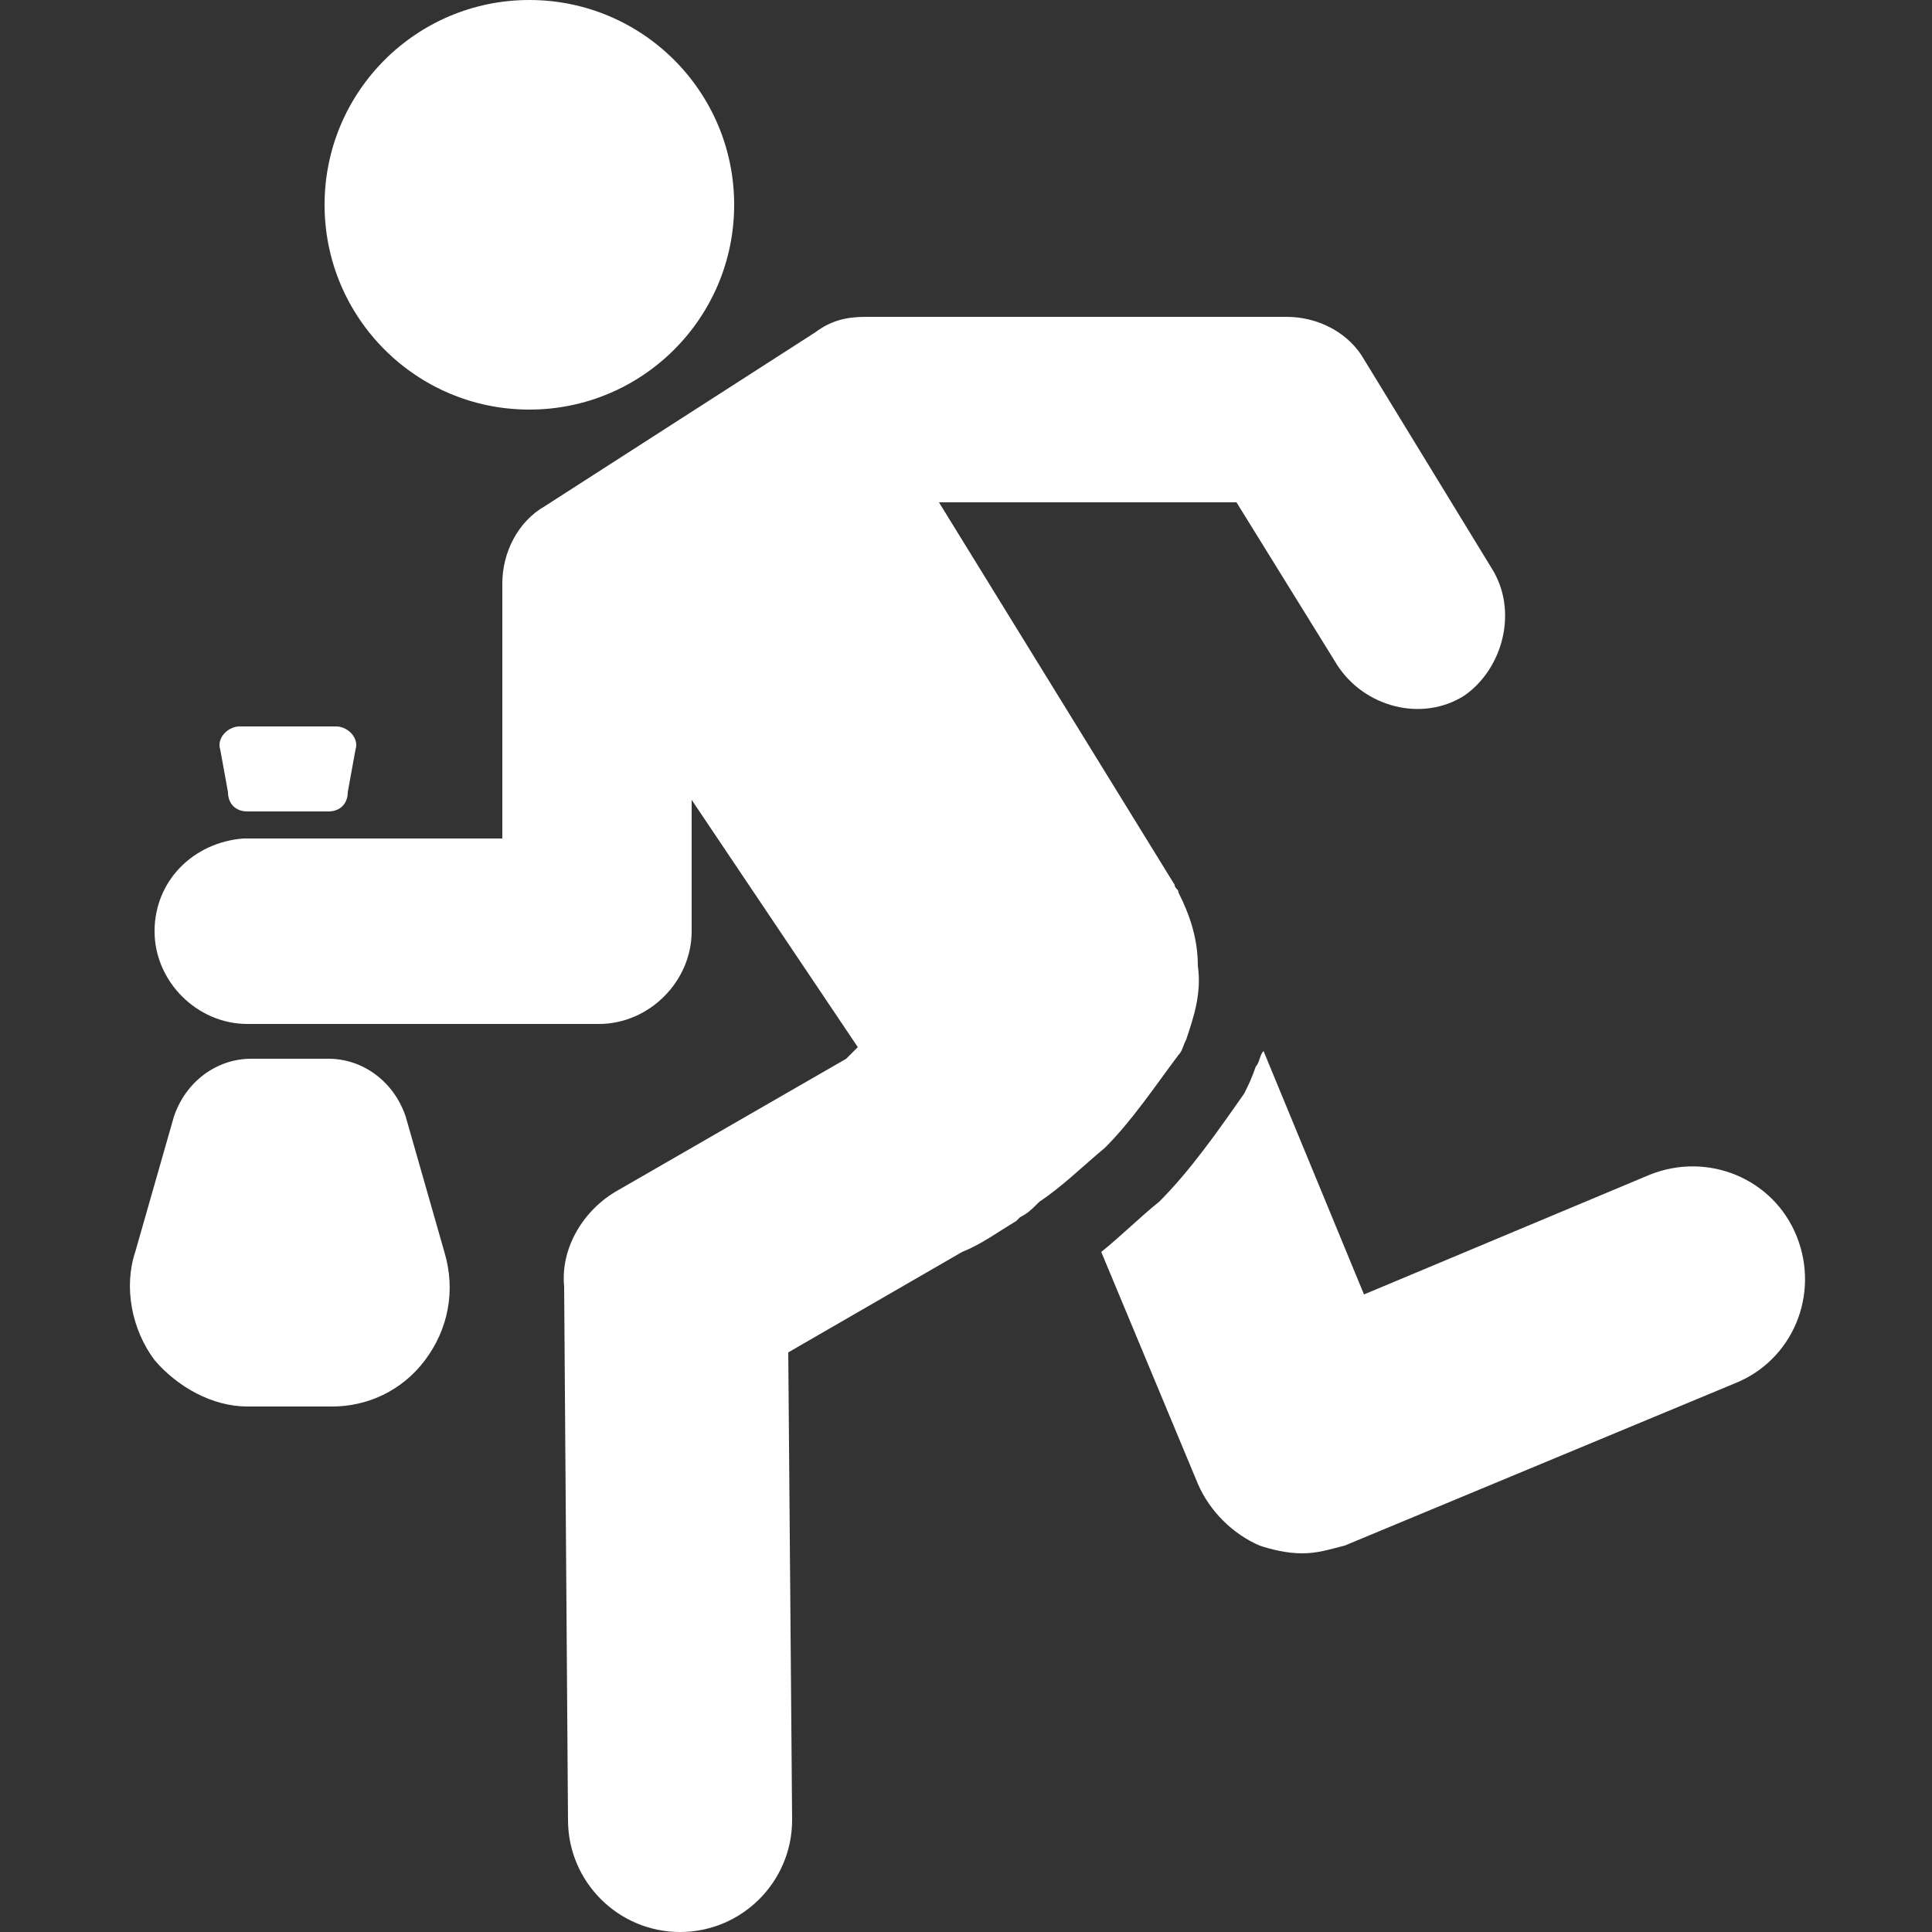 <?xml version="1.0" encoding="utf-8"?>
<!-- Generator: Adobe Illustrator 27.2.0, SVG Export Plug-In . SVG Version: 6.00 Build 0)  -->
<svg version="1.1" id="Laag_1" xmlns="http://www.w3.org/2000/svg" xmlns:xlink="http://www.w3.org/1999/xlink" x="0px" y="0px"
	 width="50px" height="50px" viewBox="0 0 50 50" style="enable-background:new 0 0 50 50;" xml:space="preserve">
<rect x="0" y="0" width="50" height="50" fill="#333333" stroke="none"/>
<style type="text/css">
	.st0{fill:#FFFFFF;}
</style>
<path class="st0" d="M44.9,35.8L34.8,40c-0.4,0.1-0.7,0.2-1.1,0.2c-0.4,0-0.8-0.1-1.1-0.2c-0.7-0.3-1.3-0.9-1.6-1.6l-2.5-6
	c0.5-0.4,1-0.9,1.5-1.3c0.8-0.8,1.5-1.8,2.2-2.8c0.1-0.2,0.2-0.4,0.3-0.7c0.1-0.1,0.1-0.3,0.2-0.4l2.6,6.3l7.4-3.1
	c1.5-0.6,3.2,0.1,3.8,1.6C47.1,33.5,46.4,35.2,44.9,35.8z"/>
<circle class="st0" cx="13.7" cy="5.3" r="5.3"/>
<path class="st0" d="M38.6,14.7l-3.3-5.4c-0.4-0.7-1.2-1.1-2-1.1l0,0H22.4c-0.5,0-0.9,0.1-1.3,0.4l-7,4.5c-0.7,0.4-1.1,1.2-1.1,2
	v6.6H6.3C5,21.8,4,22.8,4,24.1c0,1.3,1.1,2.4,2.4,2.4l0,0h9.1c1.3,0,2.4-1.1,2.4-2.4v-3.4l4.3,6.4l-0.3,0.3L16,30.8
	c-0.9,0.5-1.5,1.5-1.4,2.5l0.1,13.8c0,1.6,1.3,2.9,2.9,2.9l0,0c1.6,0,2.9-1.3,2.9-2.9L20.4,35l4.5-2.6c0.5-0.2,0.9-0.5,1.4-0.8
	l0.1-0.1c0.2-0.1,0.3-0.2,0.5-0.4c0.6-0.4,1.1-0.9,1.7-1.4c0.7-0.7,1.3-1.6,1.9-2.4c0.1-0.1,0.1-0.2,0.2-0.4
	c0.2-0.6,0.4-1.2,0.3-1.9c0-0.7-0.2-1.3-0.5-1.9c0-0.1-0.1-0.1-0.1-0.2L24.3,13H32l2.6,4.2c0.7,1.1,2.2,1.5,3.3,0.8
	C38.9,17.3,39.3,15.8,38.6,14.7z"/>
<path class="st0" d="M8.5,21H6.4c-0.3,0-0.5-0.2-0.5-0.5l-0.2-1.1c-0.1-0.3,0.2-0.6,0.5-0.6h2.5c0.3,0,0.6,0.3,0.5,0.6L9,20.5
	C9,20.8,8.8,21,8.5,21z"/>
<path class="st0" d="M8.5,27.4h-2c-0.9,0-1.7,0.6-2,1.5l-1,3.5c-0.3,0.9-0.1,2,0.5,2.8l0,0c0.6,0.7,1.5,1.2,2.4,1.2h2.2
	c0.9,0,1.8-0.4,2.4-1.2l0,0c0.6-0.8,0.8-1.8,0.5-2.8l-1-3.5C10.2,28,9.4,27.4,8.5,27.4z"/>
</svg>
